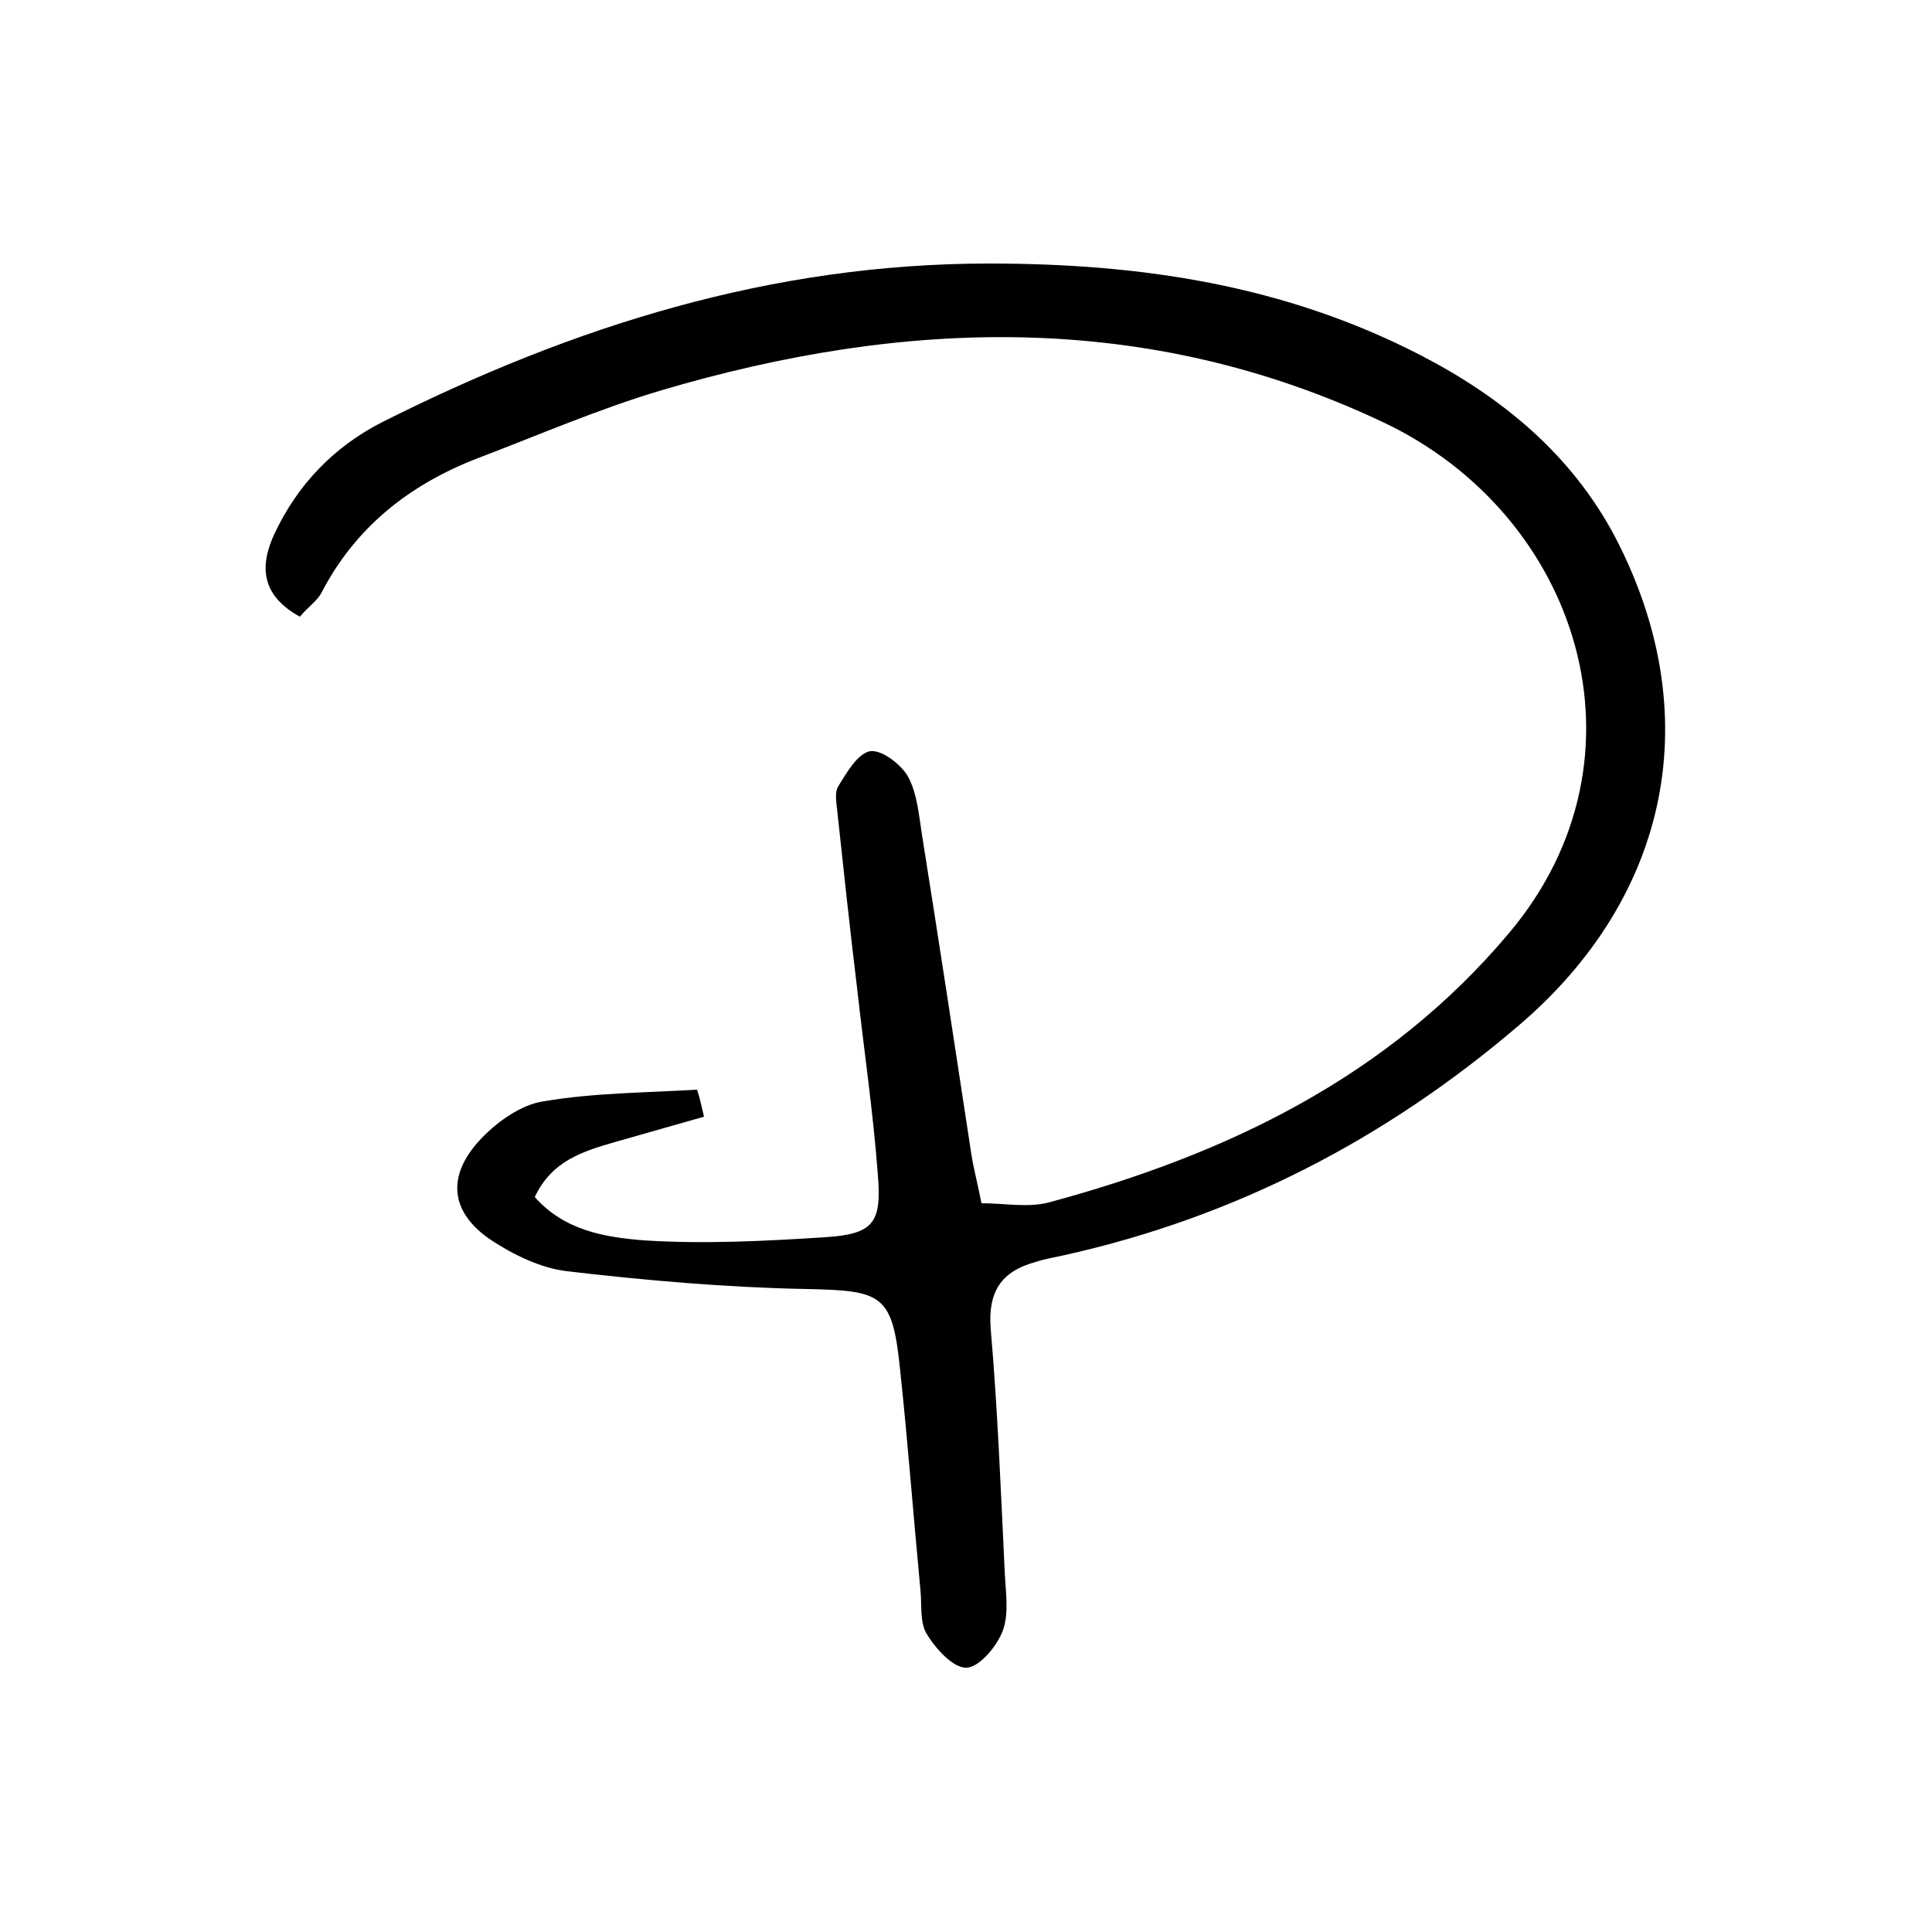 <?xml version="1.0" encoding="utf-8"?>
<!-- Generator: Adobe Illustrator 27.0.0, SVG Export Plug-In . SVG Version: 6.00 Build 0)  -->
<svg version="1.1" id="Livello_1" xmlns="http://www.w3.org/2000/svg" xmlns:xlink="http://www.w3.org/1999/xlink" x="0px" y="0px"
	 viewBox="0 0 250 250" style="enable-background:new 0 0 250 250;" xml:space="preserve">
<path d="M91.1,144.5c-3.9,1.1-7.7,2.2-11.6,3.3c-4.1,1.2-8.1,2.4-10.3,7.1c3.9,4.4,9.2,5.2,14.1,5.6c7.8,0.5,15.6,0.1,23.4-0.4
	c6.3-0.4,7.4-1.8,6.9-8c-0.6-8.1-1.8-16.2-2.7-24.3c-0.9-7.4-1.7-14.9-2.5-22.3c-0.1-1.3-0.5-2.9,0.1-3.8c1.1-1.8,2.5-4.2,4.1-4.5
	c1.5-0.2,4,1.7,4.9,3.3c1.2,2.2,1.4,5,1.8,7.5c2.2,13.8,4.3,27.6,6.4,41.4c0.3,1.9,0.8,3.7,1.3,6.3c3,0,6,0.6,8.7-0.1
	c23-6.2,43.9-16.2,59.6-34.9c19.1-22.7,9.1-54.1-16.4-66.1c-30.5-14.4-61.8-13.4-93.3-4.1c-8.1,2.4-15.9,5.8-23.8,8.8
	c-8.8,3.4-15.8,8.9-20.2,17.4c-0.6,1.1-1.7,1.8-2.8,3.1c-4.9-2.7-5.3-6.4-3.3-10.7c3-6.4,7.7-11.3,14-14.5
	c24.7-12.4,50.3-20.5,78.5-20.5c19.7,0,38.2,2.8,55.7,11.8c10.5,5.4,19.6,12.8,25.3,23.6c11.9,22.8,7.2,46.5-12.6,63.3
	c-17.1,14.6-36.6,24.7-58.6,29.6c-1.3,0.3-2.6,0.5-3.8,0.9c-4.4,1.2-6.2,3.8-5.8,8.7c0.9,10.4,1.3,20.8,1.8,31.2
	c0.1,2.6,0.6,5.4-0.2,7.7c-0.7,2-3,4.8-4.7,4.9c-1.7,0.1-4-2.4-5.2-4.4c-0.9-1.5-0.6-3.8-0.8-5.7c-0.9-9.4-1.6-18.8-2.6-28.2
	c-1-10-2.2-10.5-12.1-10.7c-10.4-0.2-20.7-1.1-31-2.3c-3.4-0.4-6.9-2.1-9.8-4c-5.4-3.6-5.9-8.4-1.3-13.2c2.1-2.2,5.2-4.4,8.1-4.8
	c6.5-1.1,13.2-1.1,19.8-1.5C90.6,142.2,90.8,143.3,91.1,144.5z"/>
</svg>

